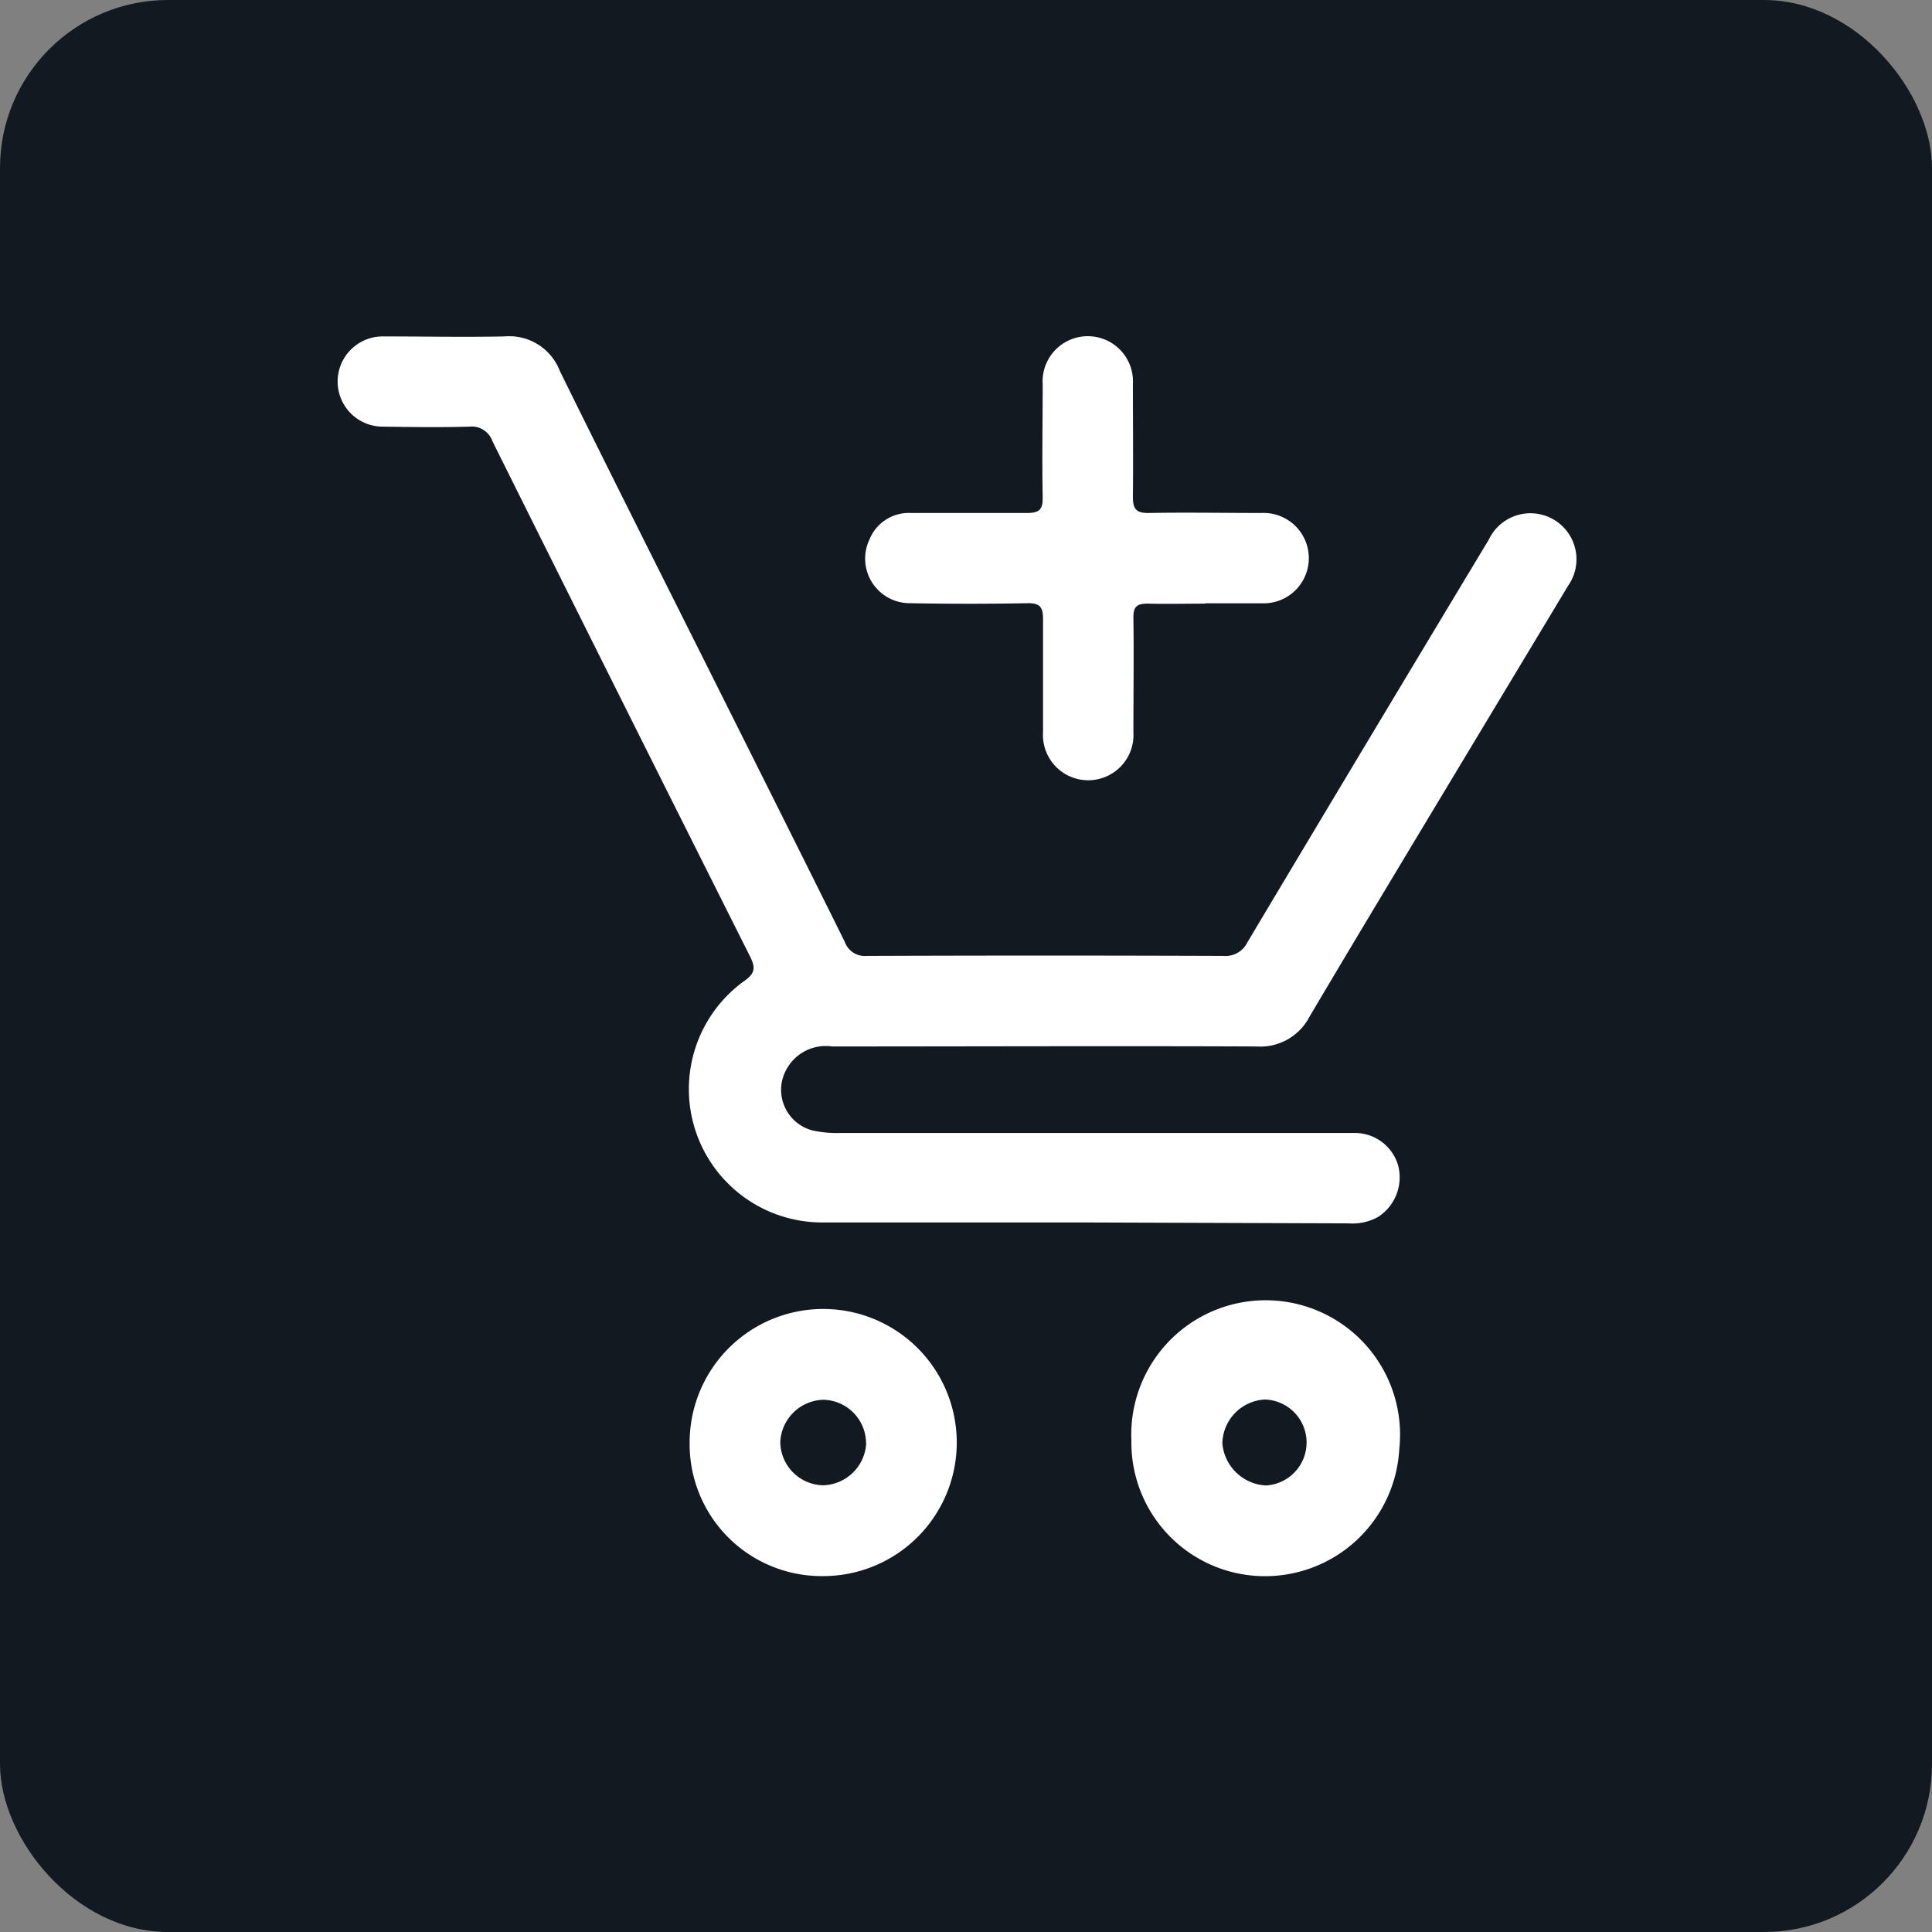 <svg xmlns="http://www.w3.org/2000/svg" width="23" height="23" viewBox="0 0 23 23">
    <rect x="0" y="0" width="23" height="23" fill="#808080" stroke="none"/>
    <defs>
        <style>
            .cls-2{fill:#fff}
        </style>
    </defs>
    <g id="add-to-cart" transform="translate(-1162 -385)">
        <rect id="Rectangle_494" width="23" height="23" fill="#131921" data-name="Rectangle 494" rx="2" transform="translate(1162 385)"/>
        <g id="ABBK4l.tif" transform="translate(1083.327 216.477)">
            <g id="Group_2374" data-name="Group 2374" transform="translate(82.673 172.523)">
                <path id="Path_476" d="M91.566 183.076h-3.108a1.587 1.587 0 0 1-.923-2.876c.131-.092.132-.161.067-.291q-1.538-3.063-3.066-6.132a.261.261 0 0 0-.274-.175c-.345.01-.691.005-1.036 0a.537.537 0 1 1 .007-1.074c.482 0 .965.01 1.447 0a.645.645 0 0 1 .658.412c.637 1.293 1.286 2.58 1.931 3.869.488.975.977 1.95 1.461 2.927a.253.253 0 0 0 .263.167q2.121-.008 4.243 0a.29.29 0 0 0 .287-.162q1.432-2.4 2.874-4.794a.548.548 0 1 1 .944.549l-1.119 1.859c-.655 1.09-1.312 2.178-1.96 3.272a.659.659 0 0 1-.631.354c-1.683-.007-3.366 0-5.049 0a.534.534 0 0 0-.6.416.5.5 0 0 0 .361.583 1.34 1.34 0 0 0 .326.031h6.117a.536.536 0 0 1 .531.385.56.56 0 0 1-.241.616.63.63 0 0 1-.348.075z" class="cls-2" data-name="Path 476" transform="translate(-82.673 -172.523)"/>
                <path id="Path_477" d="M278.508 175.854c-.23 0-.46.006-.69 0-.129 0-.173.036-.171.167.006.455 0 .909 0 1.364a.539.539 0 1 1-1.076 0v-1.347c0-.141-.036-.192-.184-.189q-.7.013-1.4 0a.531.531 0 0 1-.483-.757.506.506 0 0 1 .494-.317h1.38c.141 0 .192-.034.189-.184-.009-.449 0-.9 0-1.347a.538.538 0 1 1 1.074-.006c0 .449.005.9 0 1.347 0 .142.04.192.186.19.449-.008.9 0 1.347 0a.538.538 0 1 1 0 1.075h-.674z" class="cls-2" data-name="Path 477" transform="translate(-268.154 -172.668)"/>
                <path id="Path_478" d="M372.108 527.625a1.59 1.59 0 0 1-1.579-1.612 1.6 1.6 0 1 1 3.189.1 1.6 1.6 0 0 1-1.61 1.512zm.022-1.08a.512.512 0 0 0-.011-1.023.533.533 0 0 0-.507.523.548.548 0 0 0 .518.5z" class="cls-2" data-name="Path 478" transform="translate(-361.06 -512.861)"/>
                <path id="Path_479" d="M210.657 526.249a1.59 1.59 0 1 1 1.578 1.589 1.571 1.571 0 0 1-1.578-1.589zm2.1.007a.519.519 0 0 0-.512-.517.528.528 0 0 0-.509.5.521.521 0 0 0 .511.518.529.529 0 0 0 .512-.501z" class="cls-2" data-name="Path 479" transform="translate(-206.447 -513.075)"/>
            </g>
        </g>
    </g>
</svg>
